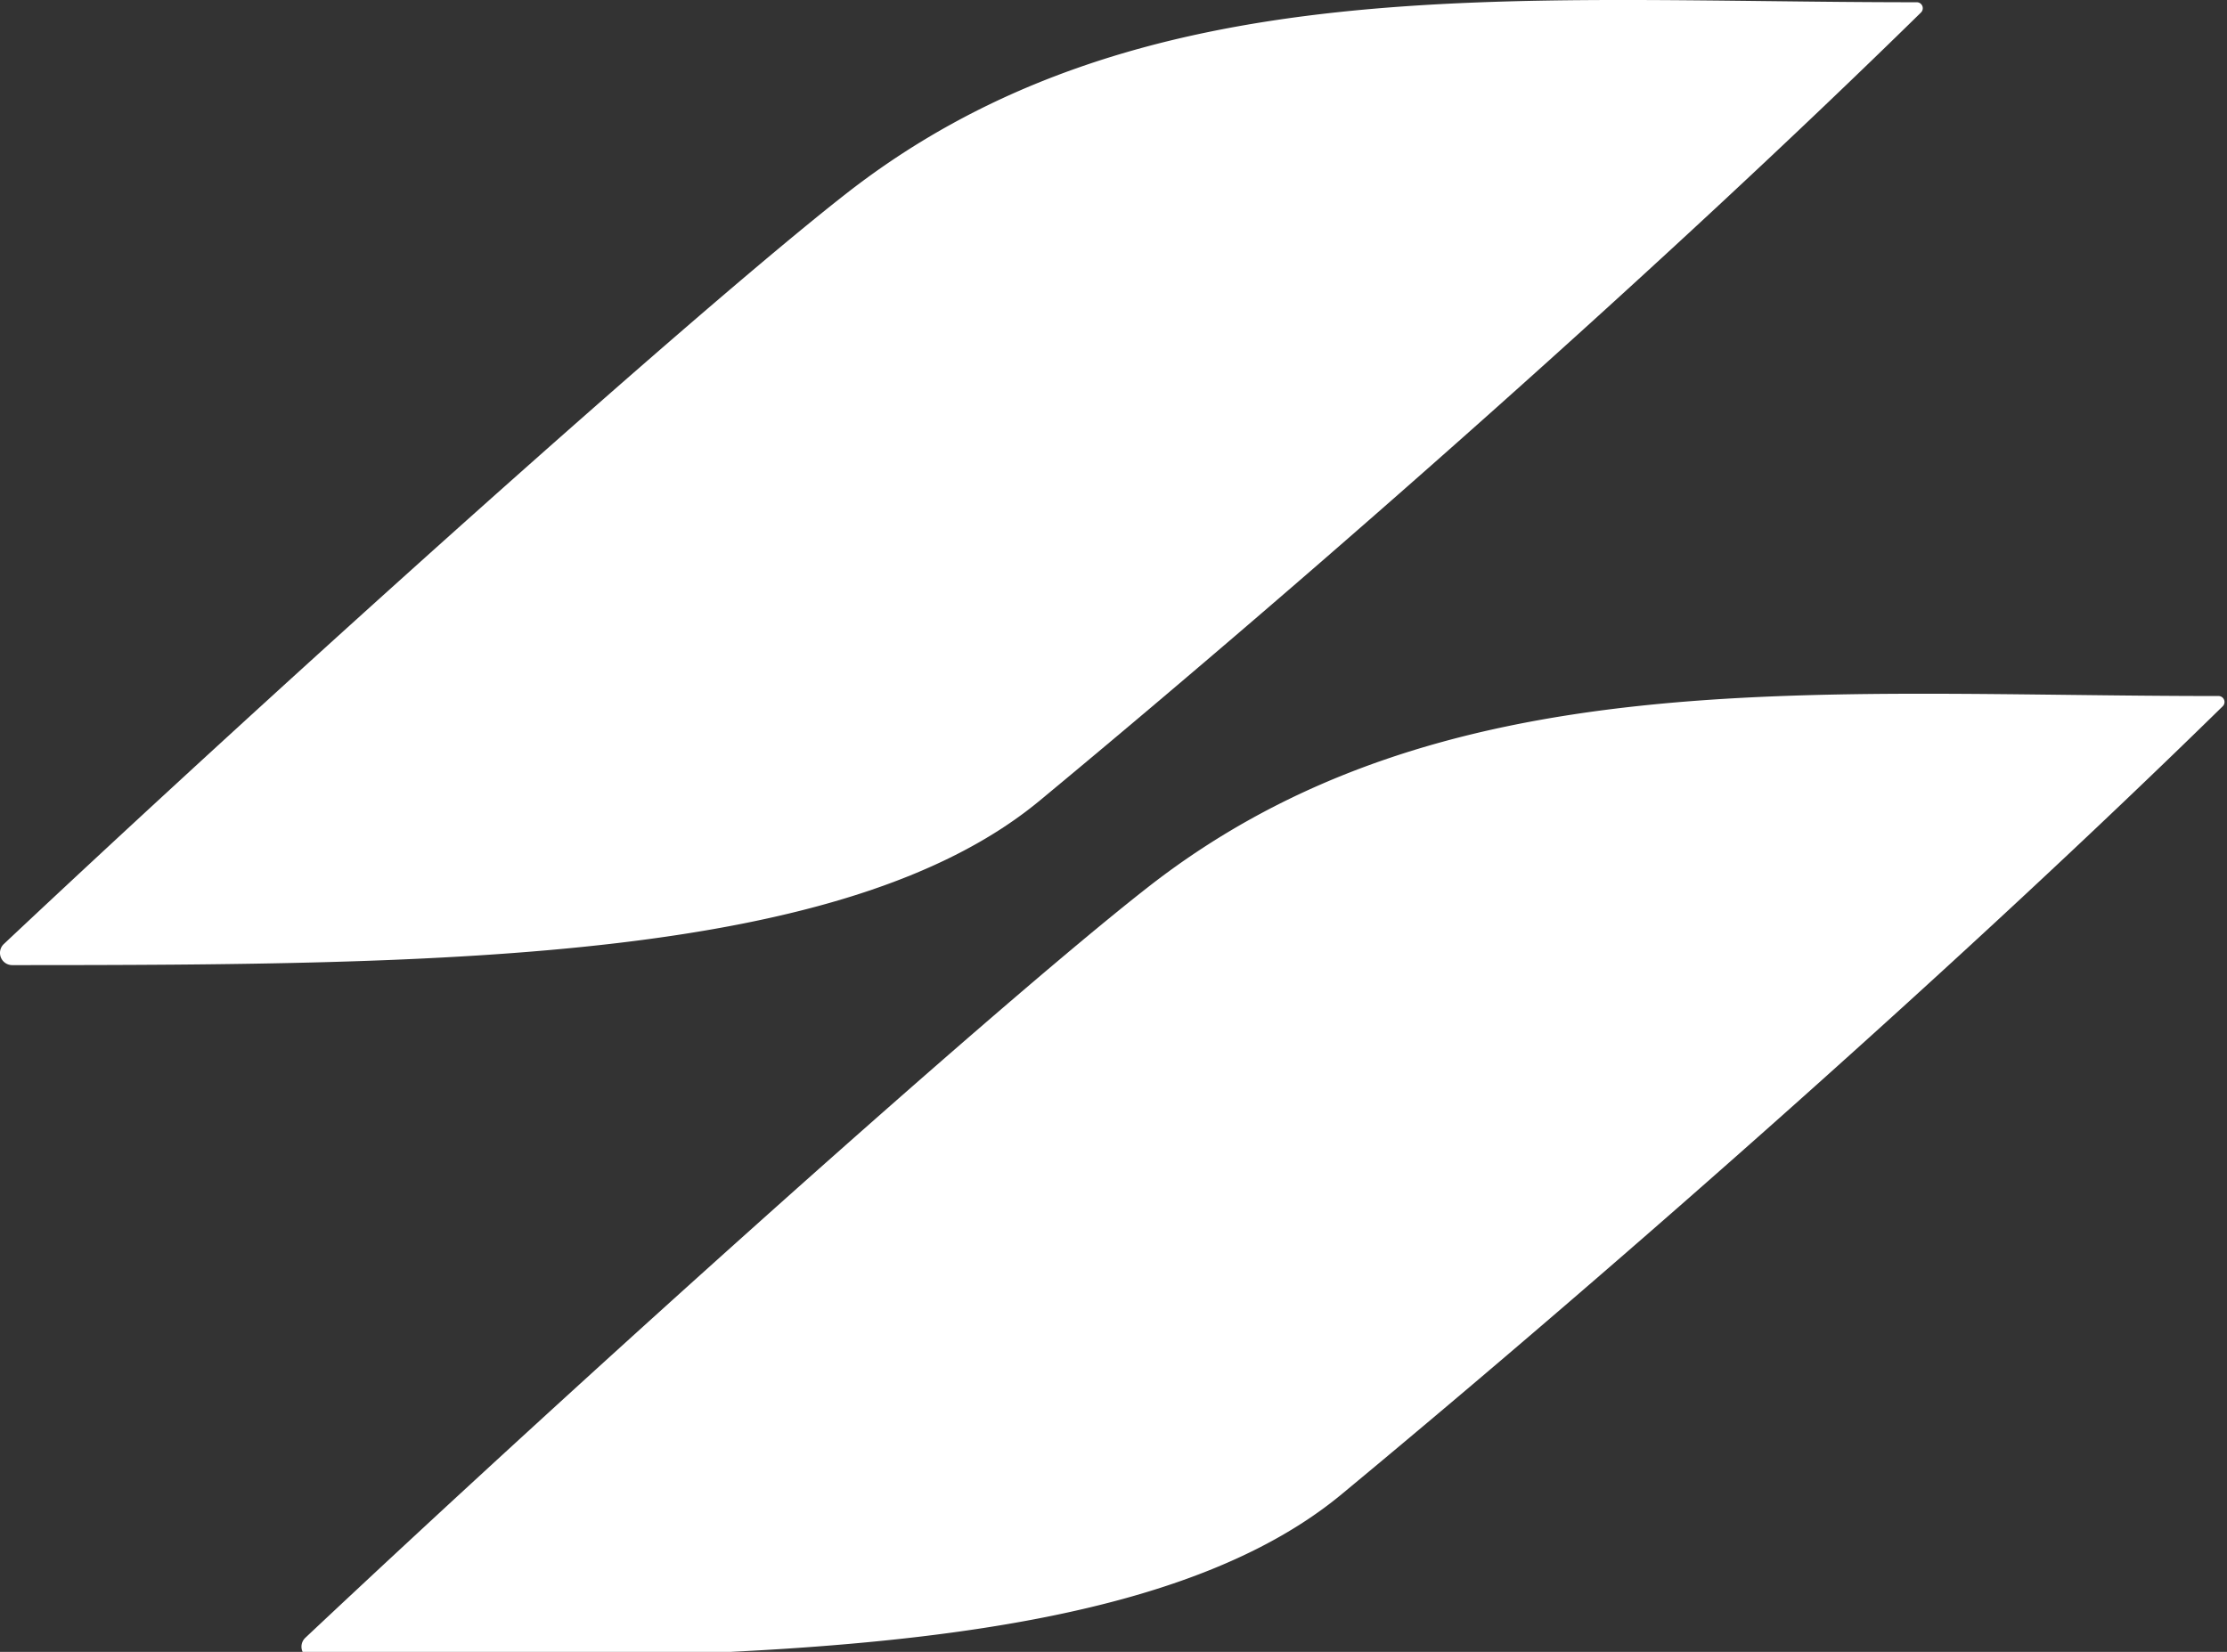 <svg xmlns="http://www.w3.org/2000/svg" data-name="Layer 1" width="93" height="69" style=""><rect width="100%" height="100%" fill="#333333" stroke="none"/><rect id="backgroundrect" width="100%" height="100%" x="0" y="0" fill="none" stroke="none" style="" class=""/><defs><style>.cls-1{fill:#fff;}.cls-1,.cls-11,.cls-2{isolation:isolate;}.cls-2{font-size:75px;font-family:Avenir-BlackOblique, Avenir;font-weight:800;letter-spacing:0em;}.cls-11,.cls-2{font-style:oblique;}.cls-3{letter-spacing:-0.13em;}.cls-4{letter-spacing:0.02em;}.cls-5{letter-spacing:-0.01em;}.cls-6{letter-spacing:-0.01em;}.cls-7{letter-spacing:0em;}.cls-8{letter-spacing:-0.01em;}.cls-9{letter-spacing:-0.01em;}.cls-10{letter-spacing:0em;}.cls-11{font-size:24px;font-family:Avenir-LightOblique, Avenir;font-weight:300;letter-spacing:0em;}</style></defs><g class="currentLayer" style=""><title>Layer 1</title><path class="cls-1" d="M43.429,33.434 c-8.11,6.73 -24.75,6.88 -42.91,6.88 a0.51,0.51 0 0 1 -0.36,-0.88 c11.76,-11.06 28.83,-26.38 35.17,-31.34 c12.22,-9.56 27.65,-8 44.71,-8 a0.25,0.25 0 0 1 0.18,0.43 C69.559,10.984 55.399,23.514 43.429,33.434 z" id="svg_1"/><path class="cls-1" d="M56.029,62.414 c-8.12,6.73 -24.75,6.87 -42.92,6.88 a0.51,0.51 0 0 1 -0.36,-0.88 c11.76,-11.06 28.83,-26.38 35.17,-31.34 c12.22,-9.57 27.66,-8 44.71,-8 a0.25,0.25 0 0 1 0.19,0.43 C82.149,39.964 67.999,52.494 56.029,62.414 z" id="svg_2"/></g></svg>